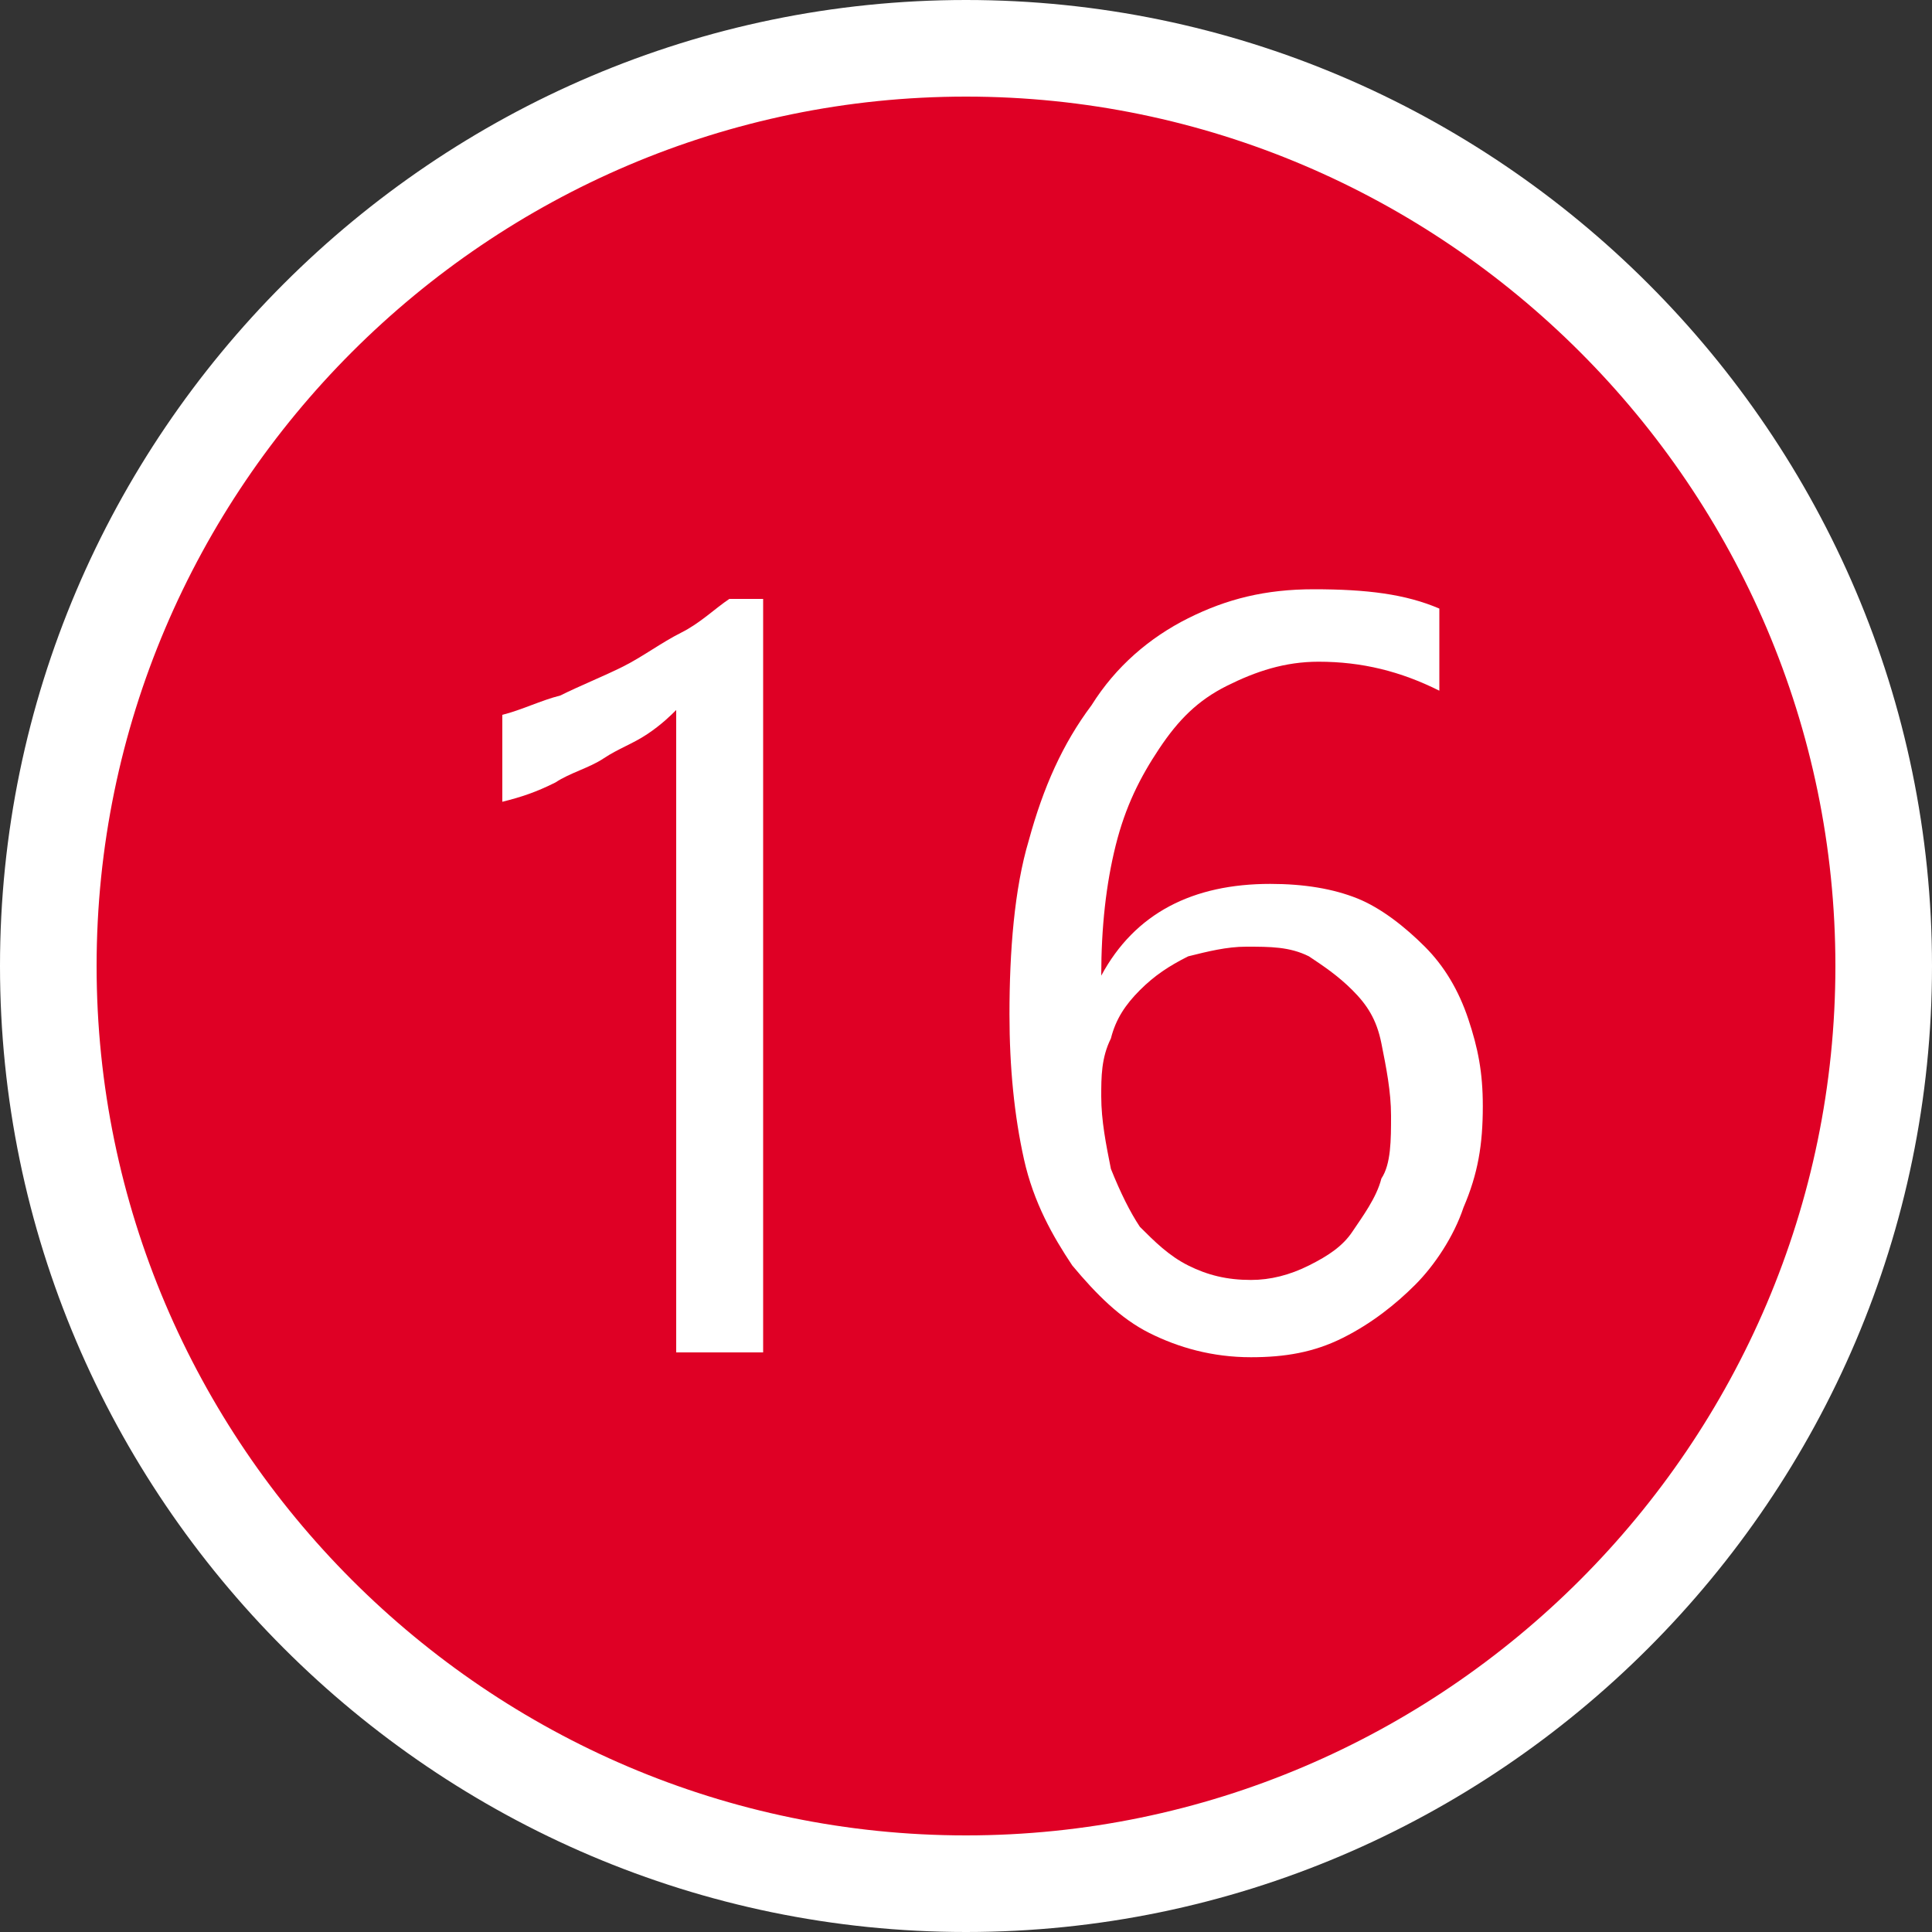 <?xml version="1.0" encoding="utf-8"?>
<!-- Generator: Adobe Illustrator 27.0.1, SVG Export Plug-In . SVG Version: 6.00 Build 0)  -->
<svg version="1.1" id="レイヤー_1" xmlns="http://www.w3.org/2000/svg" xmlns:xlink="http://www.w3.org/1999/xlink" x="0px"
	 y="0px" width="40px" height="40px" viewBox="0 0 40 40" style="enable-background:new 0 0 40 40;" xml:space="preserve">
<rect x="0" y="0" width="40" height="40" fill="#333333" stroke="none"/>
<style type="text/css">
	.st0{fill:#DF0025;}
	.st1{fill:#FFFFFF;}
	.st2{enable-background:new    ;}
</style>
<g id="_9" transform="translate(-75 -42)">
	<g id="楕円形_1" transform="translate(75 42)">
		<circle class="st0" cx="20" cy="20" r="19"/>
		<path class="st1" d="M20,40C9,40,0,31,0,20S9,0,20,0s20,9,20,20S31,40,20,40z M20,2C10.1,2,2,10.1,2,20s8.1,18,18,18s18-8.1,18-18
			S29.9,2,20,2z"/>
	</g>
	<g class="st2">
		<path class="st1" d="M90.8,70H89V56.7c-0.1,0.1-0.3,0.3-0.6,0.5c-0.3,0.2-0.6,0.3-0.9,0.5s-0.7,0.3-1,0.5
			c-0.4,0.2-0.7,0.3-1.1,0.4v-1.8c0.4-0.1,0.8-0.3,1.2-0.4c0.4-0.2,0.9-0.4,1.3-0.6c0.4-0.2,0.8-0.5,1.2-0.7c0.4-0.2,0.7-0.5,1-0.7
			h0.7C90.8,54.4,90.8,70,90.8,70z"/>
		<g class="st2">
			<path class="st1" d="M105.7,64.9c0,0.8-0.1,1.4-0.4,2.1c-0.2,0.6-0.6,1.2-1,1.6s-0.9,0.8-1.5,1.1c-0.6,0.3-1.2,0.4-1.9,0.4
				c-0.8,0-1.5-0.2-2.1-0.5s-1.1-0.8-1.6-1.4c-0.4-0.6-0.8-1.3-1-2.2c-0.2-0.9-0.3-1.9-0.3-3c0-1.3,0.1-2.6,0.4-3.6
				c0.3-1.1,0.7-2,1.3-2.8c0.5-0.8,1.2-1.4,2-1.8s1.6-0.6,2.6-0.6c1.1,0,1.9,0.1,2.6,0.4v1.7c-0.8-0.4-1.6-0.6-2.5-0.6
				c-0.7,0-1.3,0.2-1.9,0.5s-1,0.7-1.4,1.3s-0.7,1.2-0.9,2c-0.2,0.8-0.3,1.7-0.3,2.7l0,0c0.7-1.3,1.9-1.9,3.5-1.9
				c0.7,0,1.3,0.1,1.8,0.3s1,0.6,1.4,1s0.7,0.9,0.9,1.5S105.7,64.2,105.7,64.9z M103.8,65.1c0-0.5-0.1-1-0.2-1.5s-0.3-0.8-0.6-1.1
				c-0.3-0.3-0.6-0.5-0.9-0.7c-0.4-0.2-0.8-0.2-1.3-0.2c-0.4,0-0.8,0.1-1.2,0.2c-0.4,0.2-0.7,0.4-1,0.7s-0.5,0.6-0.6,1
				c-0.2,0.4-0.2,0.8-0.2,1.2c0,0.5,0.1,1,0.2,1.5c0.2,0.5,0.4,0.9,0.6,1.2c0.3,0.3,0.6,0.6,1,0.8c0.4,0.2,0.8,0.3,1.3,0.3
				c0.4,0,0.8-0.1,1.2-0.3c0.4-0.2,0.7-0.4,0.9-0.7s0.5-0.7,0.6-1.1C103.8,66.1,103.8,65.6,103.8,65.1z"/>
		</g>
	</g>
</g>
</svg>
